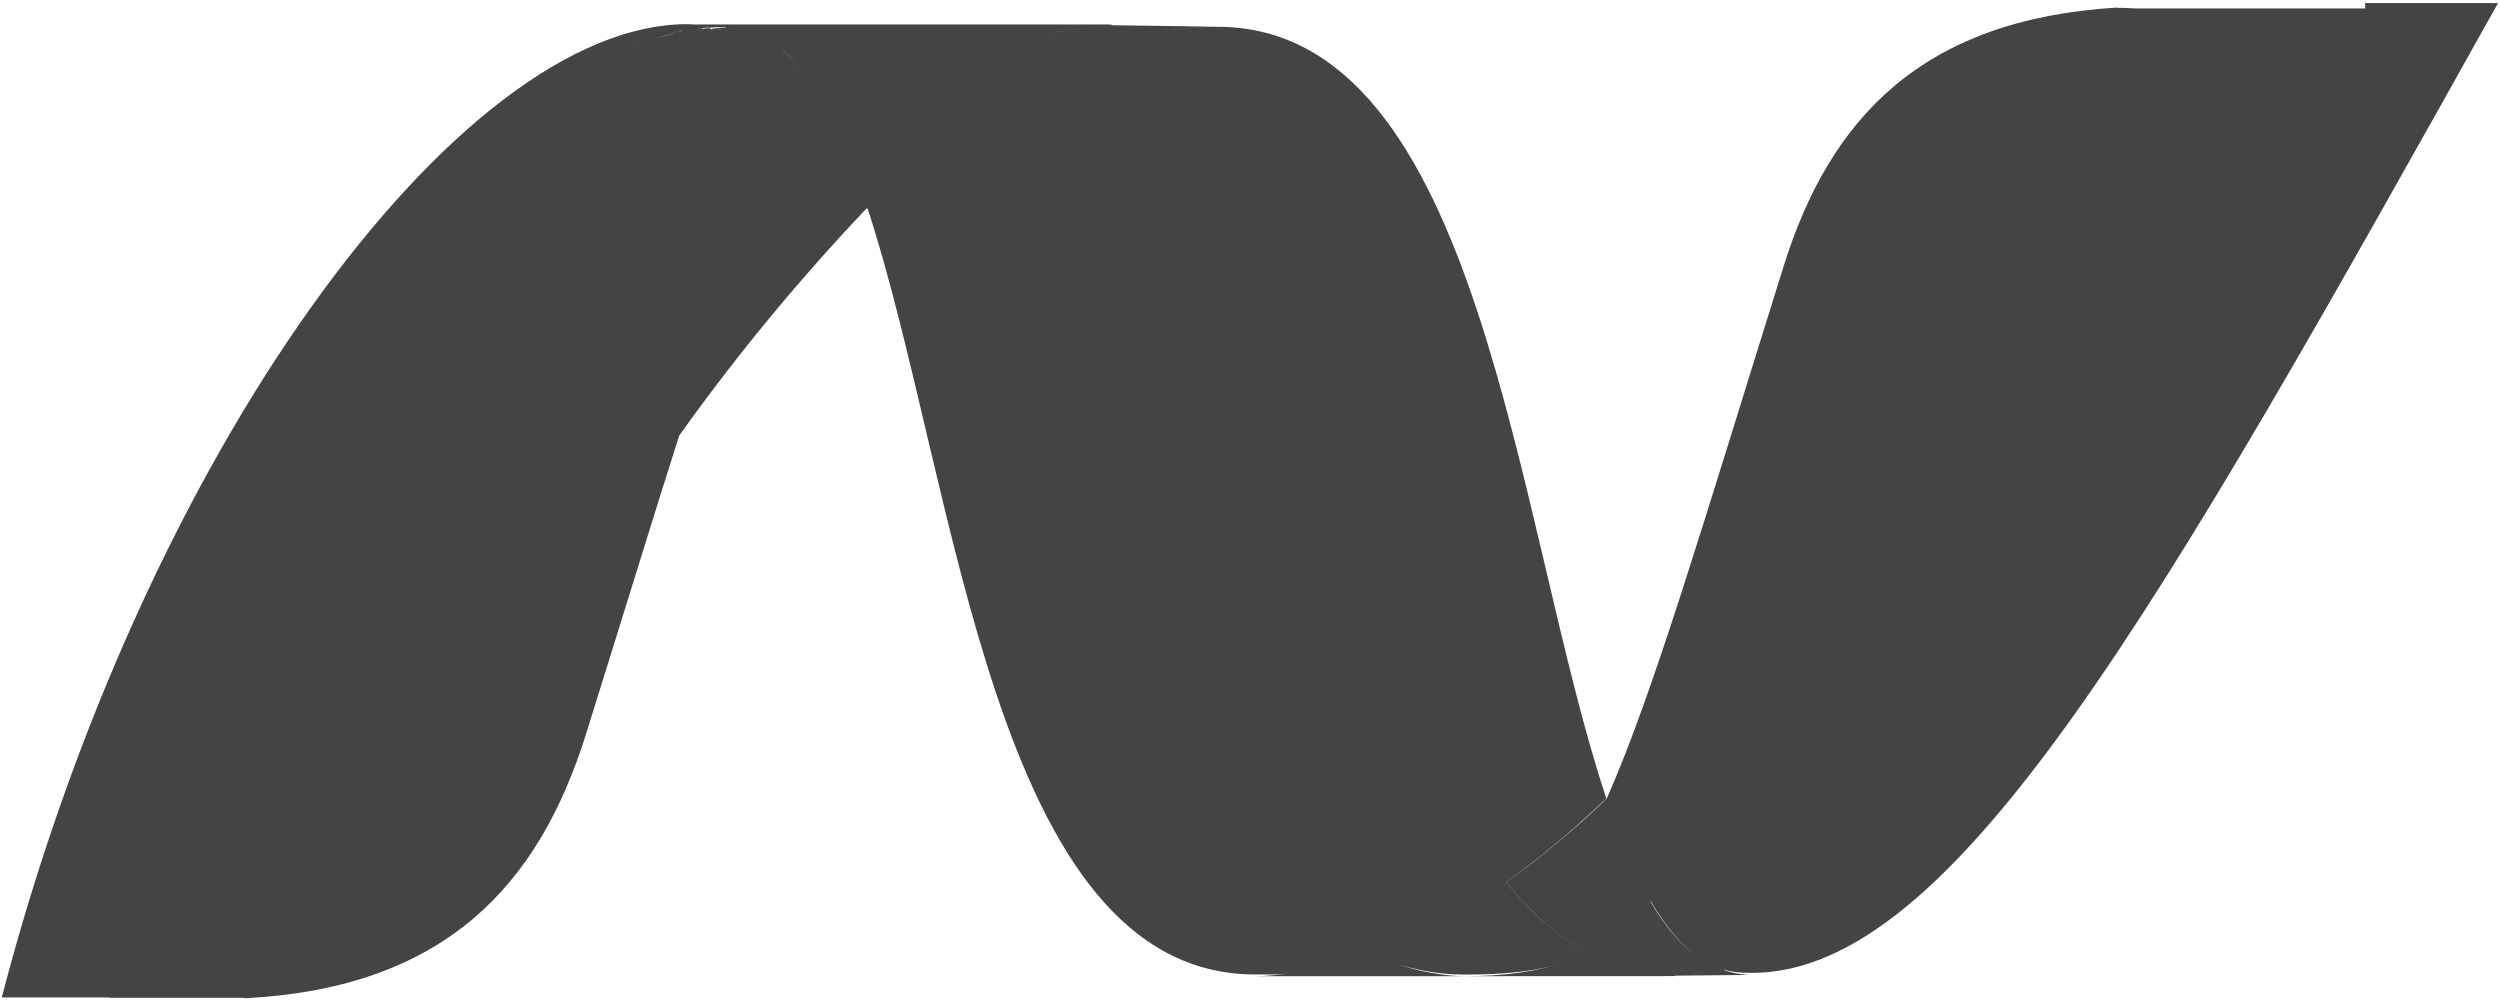 <svg width="740" height="296" viewBox="0 0 740 296" fill="none" xmlns="http://www.w3.org/2000/svg">
<path d="M184.475 14.9C185.5 14.425 186.55 13.975 187.6 13.575C186.575 13.975 185.525 14.45 184.475 14.9ZM32.4 295.35H35.55C44.85 295.35 47.475 295.35 58.175 295.35H66.6C67.25 295.35 67.9 295.35 68.55 295.35C69.275 295.35 70.05 295.35 70.825 295.35C70.825 295.35 70.95 295.35 70.975 295.35C71.3 295.35 71.625 295.35 71.925 295.35C72.05 295.35 72.05 295.35 72.15 295.35C72.275 295.35 72.425 295.5 72.575 295.475C132.025 292.425 159.575 261.675 173.425 217.375C184.2 183 193.025 154.075 200.775 129.775V129.8C200.875 129.5 200.95 129.225 201.05 128.925C219.725 102.725 239.025 80.1 256.425 61.75H256.825C283.45 143.175 293.725 288.45 371.6 288.45C374.75 288.45 378.025 288.525 381.2 288.2C378.025 288.525 374.95 288.95 371.8 288.95H433.65C429.275 288.95 425.125 288.3 421.125 287.475C418.6 286.95 416.15 286.175 413.75 285.35C416.15 286.15 418.6 286.775 421.15 287.275C425.15 288.1 429.3 288.475 433.65 288.475C445.125 288.475 454.7 287.6 463.05 284.875C454.7 287.6 445.125 288.95 433.65 288.95L494.15 288.925C494.675 288.925 495.2 288.925 495.7 288.925C495.7 288.925 495.725 288.925 495.75 288.925L495.775 288.8L518.6 288.575C515.675 288.575 512.95 288.05 510.325 287.175C510.35 287.125 510.4 287.1 510.425 287.05C513 287.825 515.675 287.975 518.55 287.975C578.625 287.975 639.2 180.1 739.425 0.9H700.075L700.1 2.5H692.775C655.825 68.1 630 124.15 608.1 168.95C630.025 124.1 655.85 68.1 692.775 2.5H638.725C637.7 2.5 636.675 2.5 635.65 2.5C634.675 2.5 633.7 2.5 632.75 2.5H632.625C630.625 2.5 628.7 2.225 626.775 2.35C626.775 2.375 626.75 2.175 626.75 2.225C568.725 5.725 541.575 35.175 527.925 78.9C504.025 155.3 489.55 204.75 475.625 236.325C475.625 236.4 475.575 236.4 475.575 236.425V236.35C469.175 242.6 462.525 248.3 456.025 253.475C452.625 256.175 449.225 258.725 445.8 261.125C448.65 264.55 451.575 267.75 454.65 270.675C459.3 275.2 464.275 279 469.7 281.925H469.675C464.25 279 459.275 275.2 454.6 270.675C451.525 267.75 448.625 264.55 445.75 261.125C449.175 258.725 452.55 256.15 455.95 253.45C462.45 248.275 468.95 242.575 475.475 236.325C448.425 155.275 438.725 7.925 360.325 7.925C354.8 7.925 349.225 8.45 343.675 9.45C349.225 8.425 354.8 7.9 360.325 7.9L329.5 7.475C334.4 7.475 339.025 8.85 343.425 8.85C339.025 8.85 334.375 7.475 329.5 7.475C329.075 7.475 328.675 7.375 328.25 7.4C328.675 7.4 329.1 7.25 329.525 7.25H205.525C204.825 7.25 204.125 7.15 203.4 7.15C135.75 7.15 42.525 133.625 0.525 295.25C0.525 295.25 3.575 295.25 8.6 295.25C14.4 295.25 32.35 295.25 32.35 295.25L32.4 295.35ZM624.025 7.875C603.85 14.225 589 25.225 577.975 39.8C589 25.225 603.825 14.225 624.025 7.875ZM529.225 279.525C529.025 279.625 528.85 279.725 528.65 279.825C528.375 279.975 528.075 280.1 527.8 280.25C527.775 280.25 527.75 280.275 527.75 280.275C528.25 280.025 528.725 279.75 529.225 279.525ZM521 283.175C521.125 283.075 521.25 283.075 521.4 283.025C521.275 283.1 521.125 283.125 521 283.175ZM513.775 285.675C514.25 285.525 514.675 285.4 515.125 285.275C515.35 285.175 515.575 285.1 515.8 285.05C516.075 284.95 516.325 284.875 516.55 284.775C516.825 284.675 517.1 284.625 517.325 284.525C517.55 284.425 517.75 284.375 517.975 284.275C518.5 284.075 519.025 283.925 519.575 283.725C519.65 283.725 519.725 283.7 519.775 283.65C519.725 283.675 519.625 283.7 519.575 283.725C519.05 283.925 518.55 284.075 518.025 284.275C517.8 284.375 517.575 284.425 517.375 284.5C517.15 284.6 516.875 284.675 516.6 284.75C516.375 284.85 516.1 284.9 515.825 285.025C515.6 285.125 515.375 285.15 515.15 285.25C514.675 285.375 514.25 285.5 513.8 285.65C513.775 285.65 513.725 285.675 513.7 285.675C513.725 285.675 513.75 285.65 513.775 285.65V285.675ZM187.6 13.75V13.575C187.6 13.575 187.75 13.75 187.775 13.75C186.45 13.75 185.15 14.675 183.85 15.225C184.05 15.125 184.275 14.975 184.475 14.9C183.425 15.35 182.375 15.85 181.325 16.35C180.775 16.625 180.2 16.875 179.65 17.175L187.6 13.75ZM199.775 9.45C199.6 9.55 199.475 9.925 199.325 9.925C198.225 10.2 197.125 10.5 196.025 10.8C195.9 10.8 195.8 10.9 195.65 10.925C195.35 11 195.05 11.1 194.725 11.2C195.05 11.1 195.35 10.925 195.65 10.875C195.8 10.875 195.925 10.75 196.025 10.75C197.125 10.45 198.225 10.15 199.325 9.875C199.475 9.875 199.6 9.45 199.775 9.45C200.075 9.35 200.375 8.925 200.7 8.9C200.375 8.925 200.075 9.425 199.775 9.475V9.45ZM201.225 9.3C201.075 9.4 200.9 9.5 200.75 9.55C200.9 9.45 201.05 9.275 201.225 9.225C201.55 9.125 201.85 8.875 202.2 8.875C201.85 8.875 201.55 9.25 201.225 9.3ZM213.3 8.9C212.7 8.8 212.125 8.85 211.55 8.85C211.525 8.85 211.5 8.85 211.5 8.85C212.075 8.85 212.65 8.775 213.25 8.85C213.325 8.85 213.375 8.825 213.45 8.825C213.4 8.85 213.375 8.9 213.3 8.9ZM214.85 8.125C213.4 8.125 211.975 8.425 210.5 8.525C210.7 8.525 210.9 8.775 211.1 8.825C210.725 8.775 210.35 8.55 209.975 8.525C210.15 8.5 210.325 8.4 210.5 8.4C210.4 8.4 210.4 8.35 210.3 8.35C210.175 8.25 210 8.2 210 8.2V8.325C208.4 8.425 208.5 8.45 207.8 8.525L207.7 8.4C207.5 8.4 207.35 8.5 207.175 8.5C206.9 8.6 206.575 8.6 206.275 8.625C206.1 8.625 205.925 8.625 205.75 8.725C205.425 8.825 205.125 8.875 204.825 8.925C204.8 8.925 204.775 8.95 204.75 8.95C204.775 8.95 204.8 8.95 204.825 8.95C205.15 8.95 205.425 8.8 205.75 8.725C205.925 8.725 206.1 8.625 206.275 8.625C206.575 8.625 206.875 8.5 207.175 8.45C207.325 8.45 207.475 8.45 207.675 8.35C208.275 8.275 208.875 8.225 209.475 8.175C209.6 8.175 209.7 8.2 209.825 8.2C211.525 8.05 213.175 8 214.85 8V8.125ZM218.875 9.875C217.75 9.575 216.6 9.35 215.45 9.15C215.35 9.15 215.25 9.1 215.15 9.075C215.225 9.1 215.325 9.125 215.425 9.125C216.575 9.35 217.75 9.575 218.875 9.875C218.9 9.875 218.925 9.9 218.95 9.9C218.925 9.9 218.925 9.9 218.9 9.9L218.875 9.875ZM243.35 29.425C243.35 29.425 243.35 29.45 243.325 29.45C239.8 23.5 235.925 18.5 231.625 14.85C231.675 14.875 231.75 14.925 231.8 14.95C236.025 18.625 239.825 23.55 243.325 29.45L243.35 29.425ZM311.625 9.6C316.125 8.75 320.65 8.2 325.1 8C320.625 8.225 316.125 8.75 311.6 9.625L311.625 9.6ZM325.225 14.675C330.075 12.875 334.9 11.45 339.725 10.375C334.875 11.45 330.05 12.875 325.225 14.675ZM397.6 284.95C400.525 284.175 403.475 283.25 406.4 282.225C403.45 283.25 400.525 284.15 397.6 284.95ZM473.4 280.025C473.225 280.125 473.05 280.2 472.875 280.3C473.05 280.2 473.25 280.1 473.425 280L473.4 280.025ZM488.55 266.875L488.575 266.75C488.575 266.75 488.575 266.725 488.6 266.725C492.525 273.4 496.875 278.9 501.775 282.7C496.875 278.975 492.475 273.6 488.55 266.875ZM499.7 288.375C499.5 288.475 499.325 288.475 499.125 288.475C499.1 288.475 499.1 288.475 499.075 288.475C499.275 288.475 499.475 288.475 499.65 288.375C500.025 288.375 500.4 288.375 500.8 288.275C500.825 288.275 500.85 288.275 500.85 288.275C500.45 288.375 500.075 288.375 499.7 288.375ZM504.425 287.85C504 287.925 503.55 287.95 503.1 288.05C502.975 288.05 502.85 288.15 502.725 288.15H502.625C502.225 288.2 501.8 288.275 501.4 288.275C501.375 288.275 501.35 288.275 501.35 288.275C501.75 288.275 502.175 288.175 502.575 288.15H502.675C502.8 288.15 502.925 288.05 503.05 288.05C503.5 287.95 503.95 287.9 504.375 287.85C504.425 287.85 504.45 287.85 504.475 287.85C504.45 287.85 504.45 287.85 504.425 287.85Z" fill="#444444"/>
</svg>
